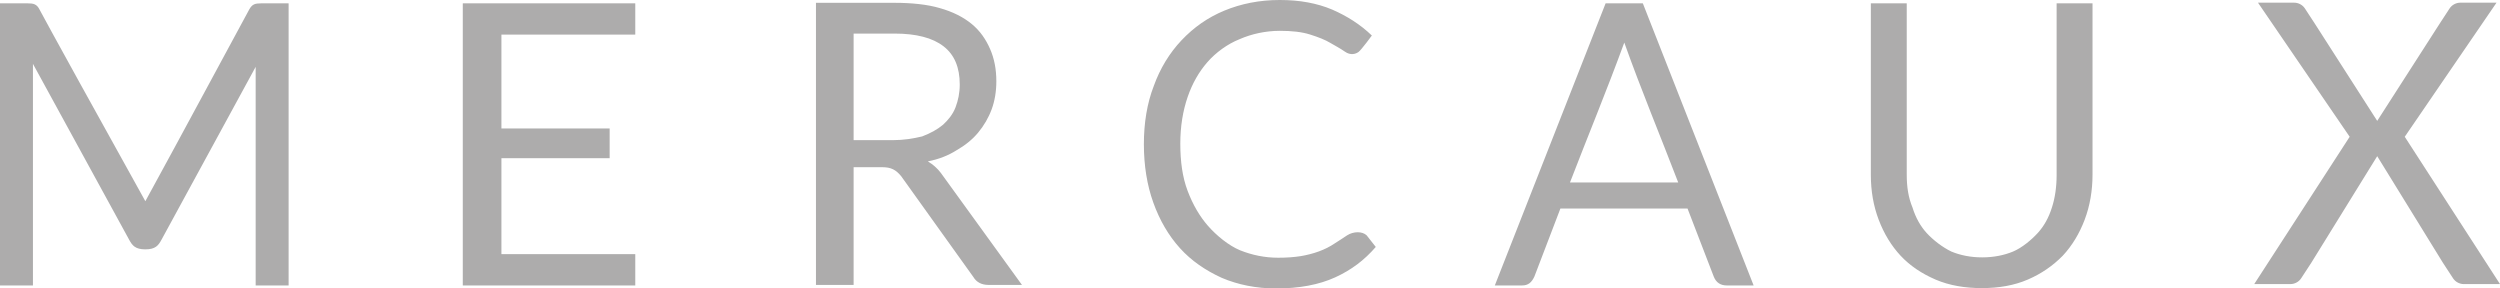 <svg width="364" height="42" viewBox="0 0 364 42" fill="none" xmlns="http://www.w3.org/2000/svg">
<g opacity="0.4">
<path d="M135.095 23.495C136.694 23.186 138.064 22.645 139.282 21.873C140.5 21.179 141.566 20.329 142.403 19.326C143.24 18.322 143.925 17.164 144.382 15.929C144.839 14.693 145.067 13.303 145.067 11.836C145.067 10.061 144.763 8.517 144.154 7.127C143.545 5.737 142.707 4.502 141.489 3.499C140.271 2.495 138.749 1.722 136.846 1.182C135.019 0.642 132.735 0.41 130.223 0.41H118.804V41.484H124.285V24.344H128.472C129.734 24.344 130.442 24.718 131.213 25.656L141.718 40.326C142.174 41.097 142.936 41.484 143.925 41.484H148.797L136.998 25.193C136.489 24.508 135.856 23.958 135.095 23.495ZM129.994 20.406H124.285V4.888H130.223C133.42 4.888 135.78 5.506 137.379 6.741C138.977 7.976 139.739 9.829 139.739 12.3C139.739 13.535 139.51 14.616 139.129 15.62C138.749 16.623 138.064 17.473 137.302 18.167C136.465 18.862 135.475 19.403 134.258 19.866C132.963 20.175 131.593 20.406 129.994 20.406ZM73.007 23.031H88.765V18.708H73.007V5.042H92.495V0.487H67.382V41.561H92.495V37.006H73.007V23.031ZM299.444 25.502C299.444 27.201 299.215 28.822 298.759 30.212C298.302 31.678 297.617 32.914 296.703 33.917C295.79 34.921 294.394 36.084 293.1 36.625C291.806 37.165 290.283 37.474 288.609 37.474C286.934 37.474 285.411 37.165 284.117 36.625C282.823 36.007 281.428 34.921 280.514 33.917C279.601 32.914 278.915 31.679 278.459 30.212C277.85 28.745 277.621 27.201 277.621 25.425V0.487H272.394V25.425C272.394 27.818 272.775 29.98 273.536 31.988C274.297 33.995 275.363 35.771 276.733 37.238C278.103 38.705 279.854 39.863 281.833 40.712C283.813 41.561 286.096 41.947 288.533 41.947C291.045 41.947 293.252 41.561 295.231 40.712C297.211 39.863 298.886 38.705 300.332 37.238C301.702 35.771 302.768 33.995 303.529 31.988C304.29 29.98 304.671 27.741 304.671 25.425V0.487H299.444V25.502ZM36.312 1.336C34.627 4.417 26.182 20.138 21.163 29.297C15.993 20.028 6.173 2.24 5.77 1.414C5.367 0.587 4.866 0.487 4.035 0.487H0V41.561H4.796V9.295L18.799 34.894C19.256 35.743 19.694 36.306 21.163 36.306C22.631 36.306 23.062 35.743 23.519 34.894L37.225 9.732V41.561H42.021V0.487H38.062C37.107 0.486 36.738 0.617 36.312 1.336ZM233.777 0.487L217.646 41.561H221.609C222.483 41.561 223.002 41.154 223.414 40.248L227.193 30.366H245.707L249.513 40.248C249.857 41.154 250.528 41.561 251.416 41.561H255.328L239.197 0.487H233.777ZM228.588 26.57C231.16 19.884 233.973 13.111 236.496 6.197C238.911 12.983 241.782 19.872 244.35 26.57H228.588ZM196.14 34.265C195.356 34.766 195.096 34.977 194.335 35.44C193.65 35.903 192.888 36.289 192.051 36.598C191.214 36.907 190.3 37.139 189.387 37.293C188.397 37.447 187.331 37.525 186.113 37.525C184.134 37.525 182.307 37.139 180.556 36.444C178.882 35.749 177.105 34.279 175.887 32.89C174.669 31.5 173.679 29.801 172.918 27.794C172.157 25.787 171.852 23.471 171.852 20.923C171.852 18.375 172.233 16.136 172.918 14.129C173.603 12.121 174.593 10.423 175.811 9.033C177.029 7.643 178.722 6.403 180.473 5.709C182.224 4.937 184.286 4.488 186.342 4.488C188.093 4.488 189.539 4.643 190.757 5.029C191.975 5.415 192.965 5.801 193.726 6.264C194.487 6.727 195.006 6.952 195.817 7.522C196.628 8.092 197.376 7.873 197.798 7.567C198.219 7.26 199.74 5.173 199.74 5.173C198.065 3.551 196.086 2.316 193.954 1.39C191.747 0.463 189.234 0 186.342 0C183.373 0 180.709 0.54 178.272 1.544C175.836 2.548 173.781 4.015 172.03 5.867C170.279 7.721 168.909 9.96 167.995 12.507C167.006 15.055 166.549 17.912 166.549 21C166.549 24.088 167.006 26.945 167.92 29.492C168.833 32.04 170.127 34.279 171.802 36.132C173.476 37.985 175.532 39.375 177.892 40.456C180.252 41.459 182.916 42 185.809 42C189.158 42 192.051 41.459 194.411 40.379C196.771 39.298 198.639 37.886 200.313 35.956L198.983 34.265C198.348 33.656 197.068 33.673 196.14 34.265ZM350.132 19.913L364 41.364H358.753C358.11 41.364 357.509 41.046 357.167 40.523L355.703 38.282L346.122 22.739L336.51 38.282L335.045 40.523C334.703 41.046 334.104 41.364 333.461 41.364H328.214L342.112 19.913L328.762 0.389H334.009C334.652 0.389 335.251 0.707 335.593 1.231L337.058 3.472L346.122 17.601L355.197 3.472L356.661 1.231C357.003 0.707 357.604 0.389 358.247 0.389H363.493L350.132 19.913Z" fill="#312F2F"/>
</g>
</svg>
